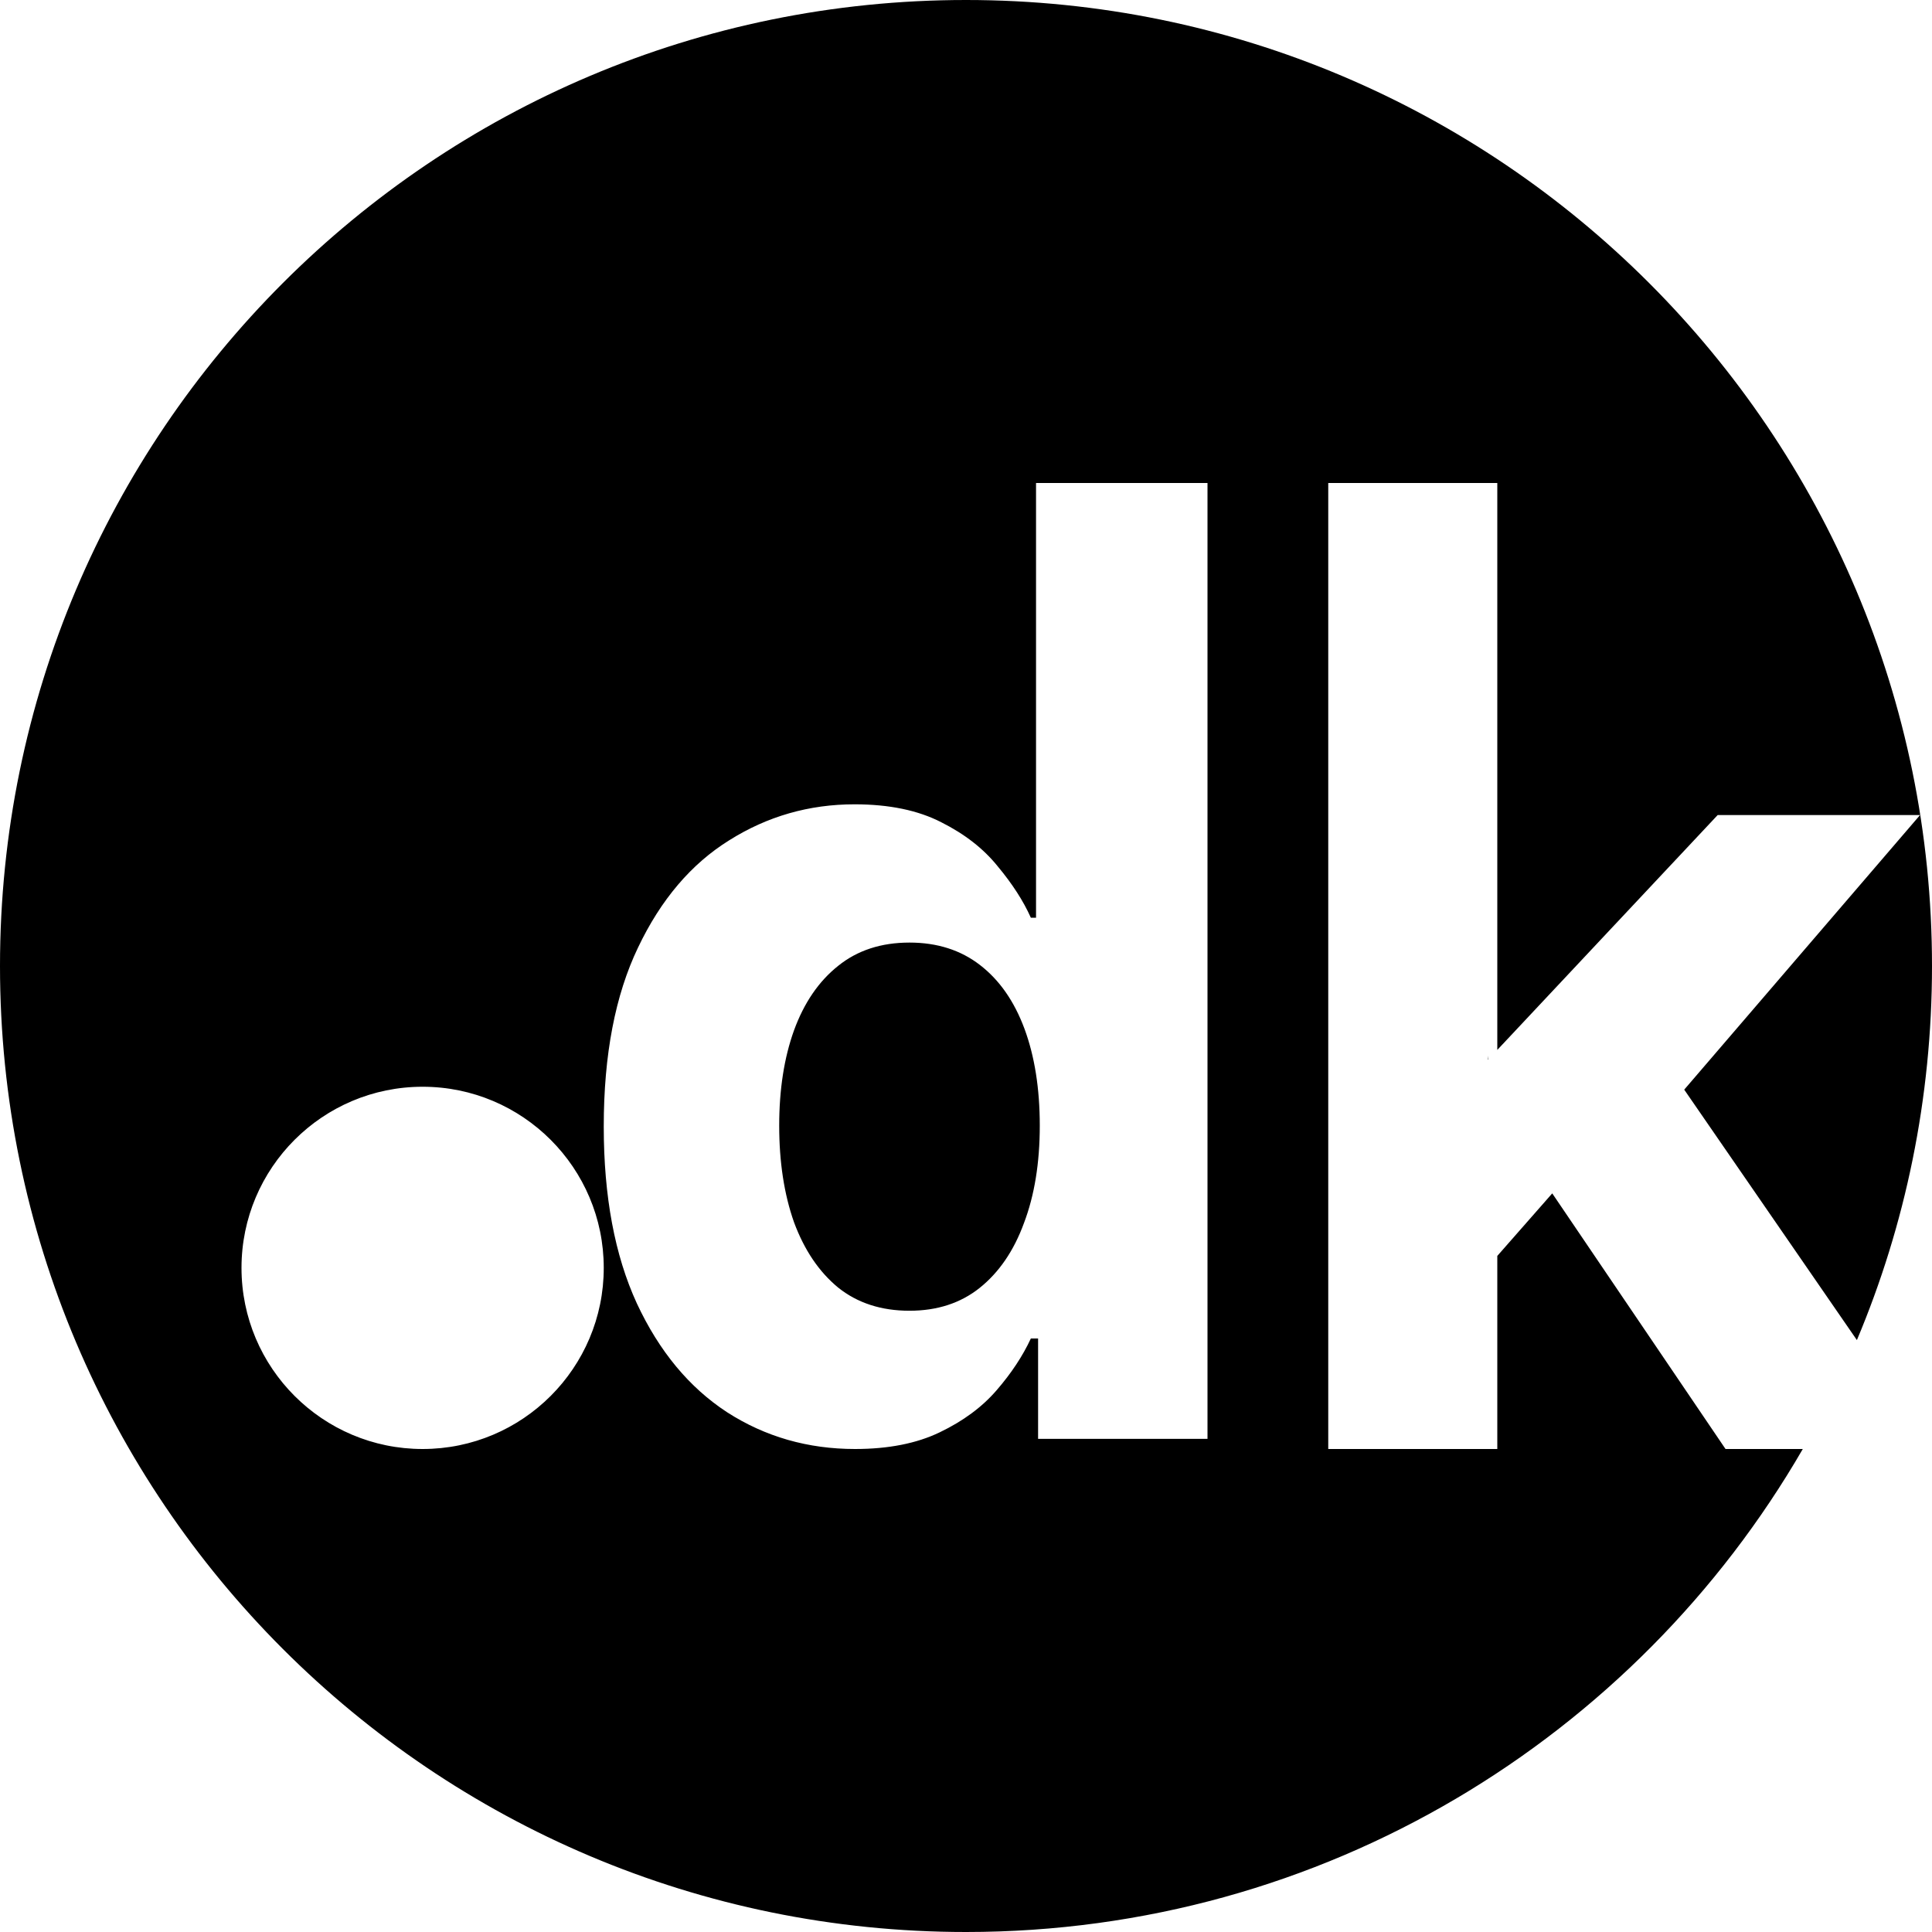 <svg width="16" height="16" viewBox="0 0 16 16" fill="none" xmlns="http://www.w3.org/2000/svg">
<g clip-path="url(#clip0_10046_177854)">
<path fill-rule="evenodd" clip-rule="evenodd" d="M15.378 11.098C15.779 10.145 16 9.098 16 8C16 3.582 12.418 0 8 0C3.582 0 0 3.582 0 8C0 12.418 3.582 16 8 16C10.961 16 13.546 14.391 14.93 12H14.29L12.855 9.883L12.4 10.401V12H11V4H12.4V8.695L14.225 6.75H15.901L13.948 9.024L15.378 11.098ZM6.022 11.696C6.338 11.899 6.691 12 7.081 12C7.357 12 7.591 11.954 7.782 11.862C7.976 11.769 8.133 11.653 8.253 11.514C8.376 11.372 8.47 11.229 8.537 11.085H8.597V11.916H10V4H8.58V7.6H8.537C8.475 7.461 8.383 7.319 8.263 7.175C8.145 7.028 7.989 6.907 7.796 6.81C7.604 6.711 7.365 6.661 7.077 6.661C6.701 6.661 6.355 6.76 6.039 6.959C5.725 7.154 5.473 7.45 5.284 7.847C5.095 8.241 5 8.735 5 9.329C5 9.908 5.091 10.396 5.274 10.794C5.459 11.191 5.708 11.491 6.022 11.696ZM8.113 10.666C7.955 10.792 7.761 10.855 7.532 10.855C7.298 10.855 7.101 10.791 6.941 10.663C6.782 10.532 6.661 10.352 6.576 10.123C6.494 9.891 6.453 9.624 6.453 9.322C6.453 9.023 6.494 8.759 6.576 8.532C6.659 8.305 6.78 8.127 6.941 7.999C7.101 7.87 7.298 7.806 7.532 7.806C7.761 7.806 7.956 7.868 8.116 7.992C8.277 8.116 8.399 8.291 8.484 8.519C8.568 8.746 8.611 9.014 8.611 9.322C8.611 9.631 8.567 9.9 8.48 10.129C8.396 10.359 8.273 10.538 8.113 10.666ZM12.326 8.774L12.326 8.743L12.323 8.777L12.326 8.774ZM5 10.5C5 11.328 4.328 12 3.5 12C2.672 12 2 11.328 2 10.5C2 9.672 2.672 9 3.5 9C4.328 9 5 9.672 5 10.5Z" fill="black"/>
</g>
<defs>
<clipPath id="clip0_10046_177854">
<rect width="16" height="16" fill="white"/>
</clipPath>
</defs>
</svg>
